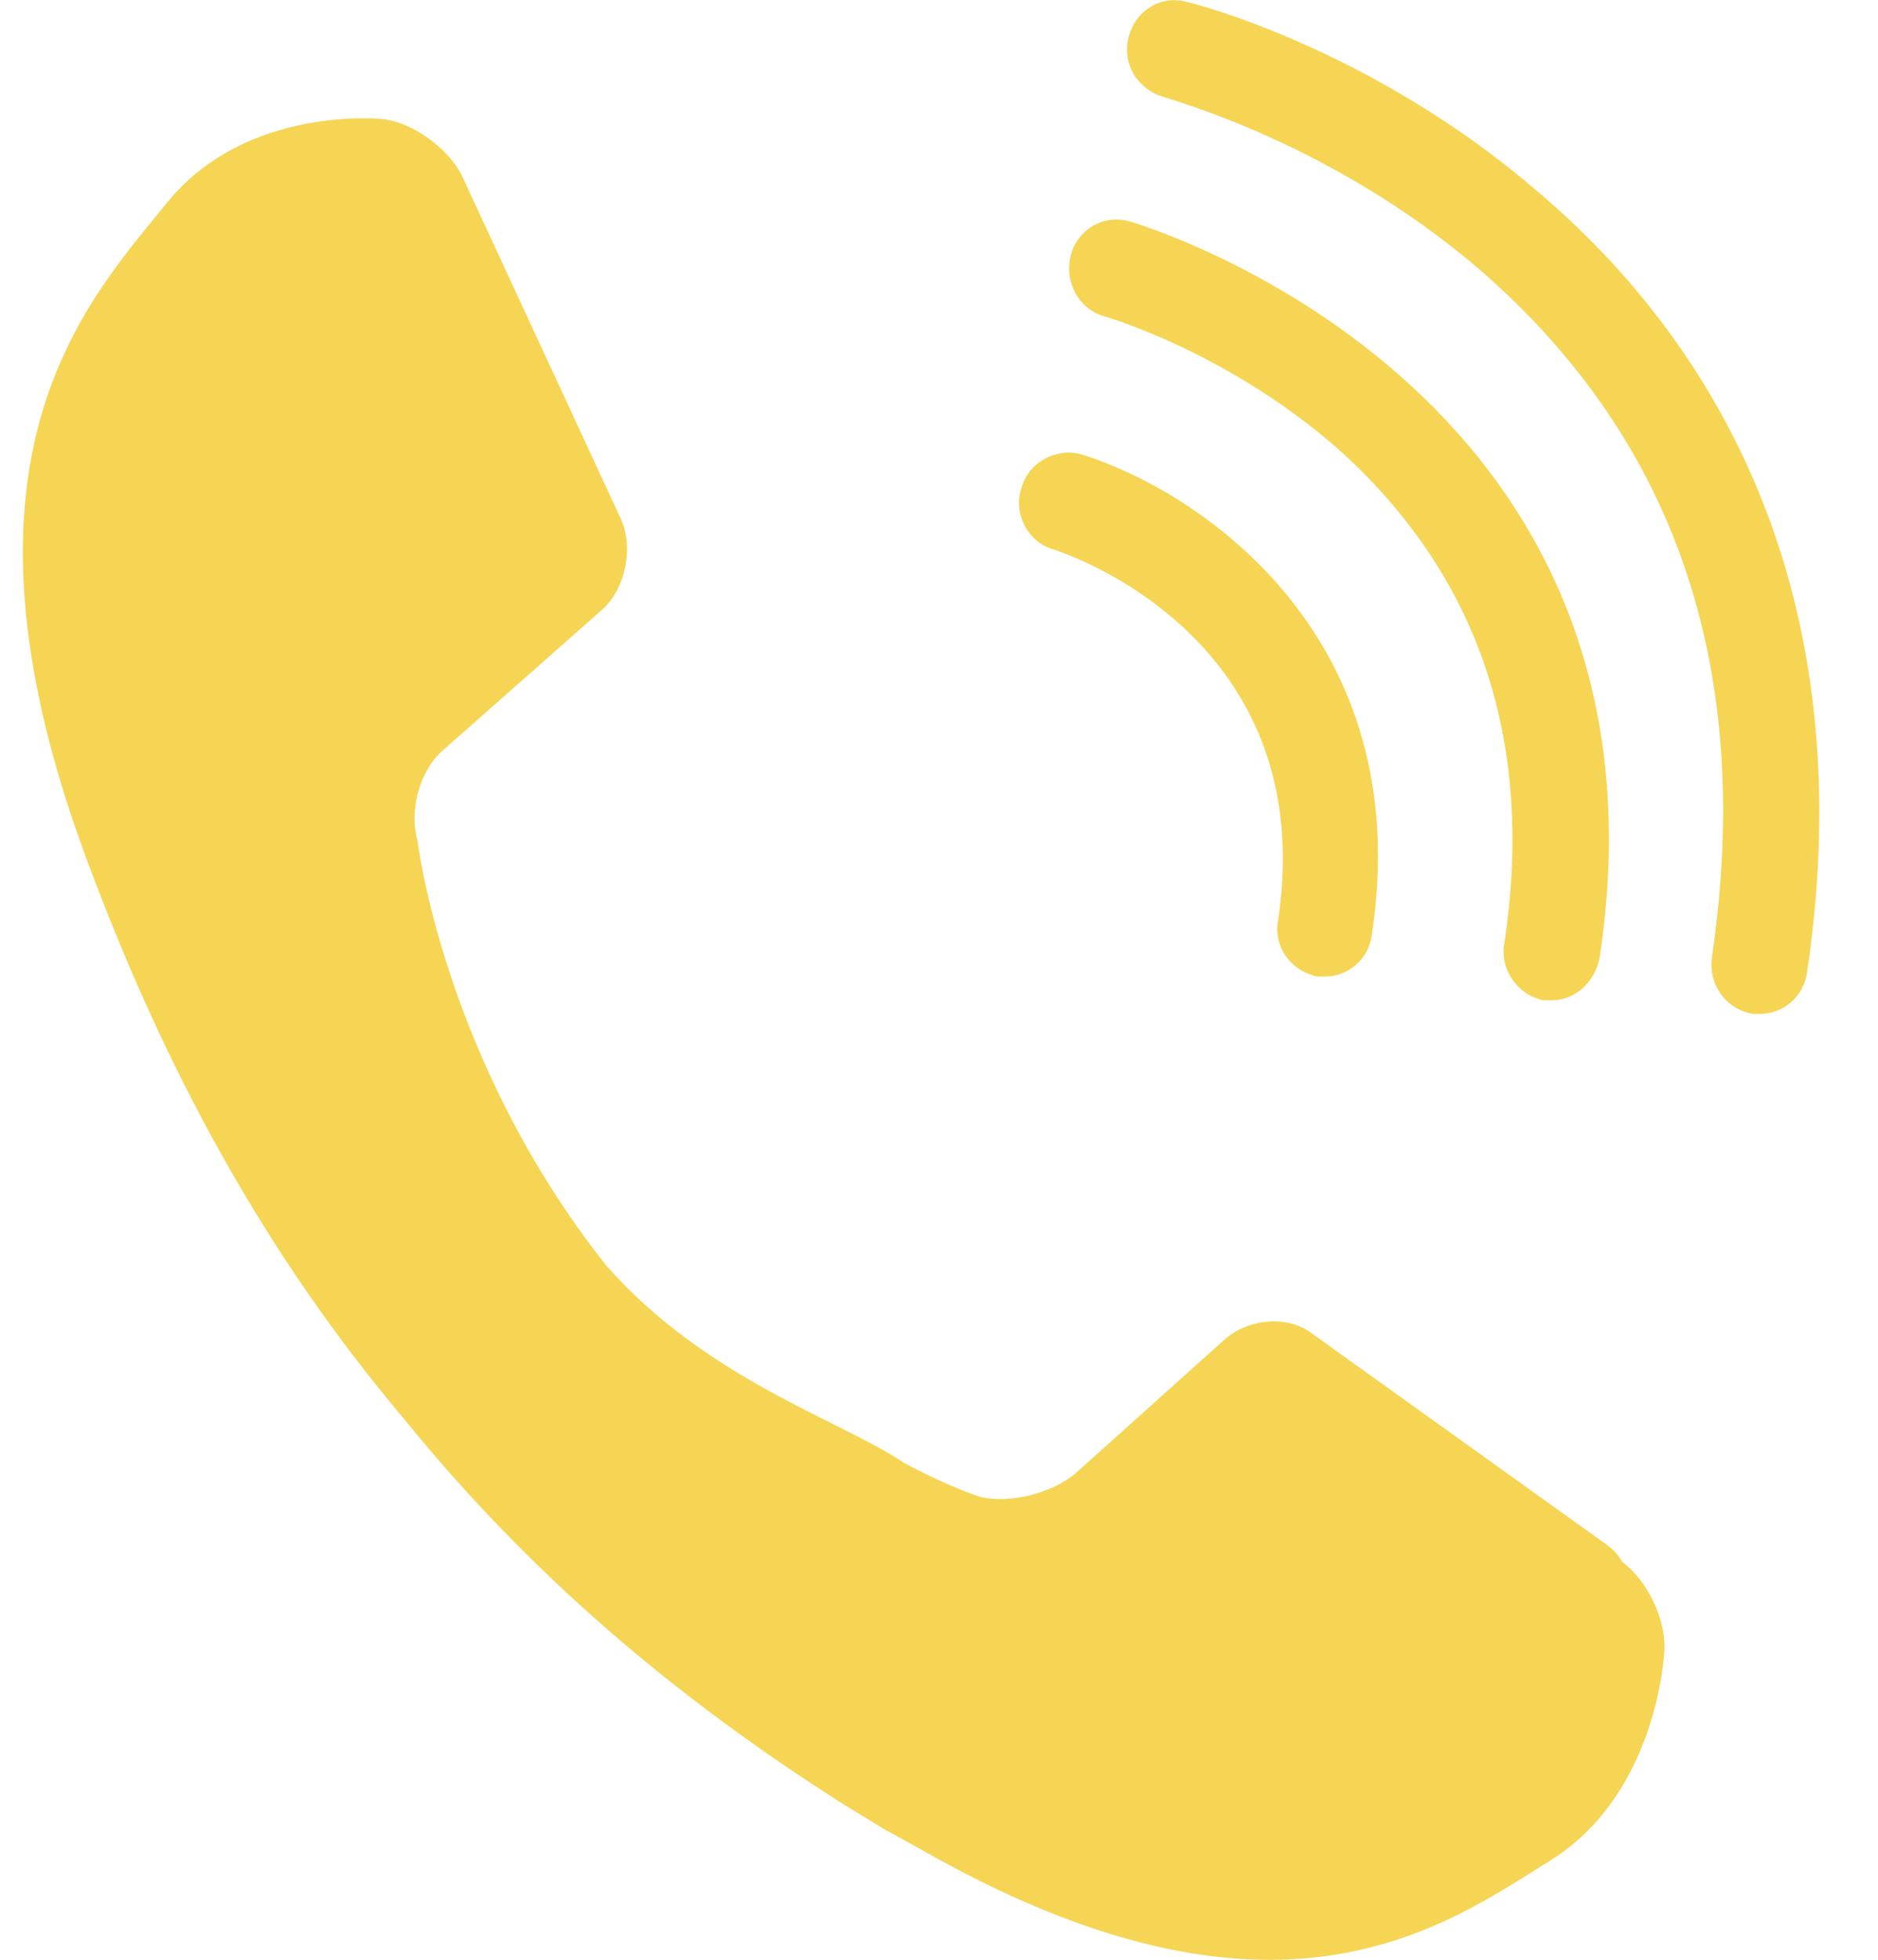 <?xml version="1.0" encoding="utf-8"?>
<!-- Generator: Adobe Illustrator 15.0.0, SVG Export Plug-In  -->
<!DOCTYPE svg PUBLIC "-//W3C//DTD SVG 1.1//EN" "http://www.w3.org/Graphics/SVG/1.1/DTD/svg11.dtd">
<svg version="1.1"
	 xmlns="http://www.w3.org/2000/svg" xmlns:xlink="http://www.w3.org/1999/xlink" xmlns:a="http://ns.adobe.com/AdobeSVGViewerExtensions/3.0/"
	 x="0px" y="0px" width="23px" height="24px" viewBox="-0.28 -0.002 23 24" enable-background="new -0.28 -0.002 23 24"
	 xml:space="preserve">
<defs>
</defs>
<path fill="#F6D554" d="M20.104,20.204c0.02-0.374-0.21-0.854-0.521-1.082c-0.042-0.084-0.105-0.146-0.187-0.208l-3.605-2.583
	c-0.293-0.229-0.771-0.188-1.062,0.061l-1.835,1.647c-0.291,0.249-0.812,0.375-1.165,0.291c0,0-0.354-0.104-0.937-0.417
	c-0.771-0.521-2.418-1.021-3.646-2.415c-1.999-2.521-2.313-5.208-2.313-5.208C4.729,9.935,4.854,9.435,5.146,9.185l1.958-1.729
	c0.271-0.25,0.374-0.729,0.229-1.083L5.375,2.145C5.208,1.811,4.771,1.499,4.417,1.457c0,0-1.688-0.187-2.667,1.042
	c-0.979,1.208-2.771,3.104-1,7.937c0.979,2.666,2.229,4.938,3.917,6.937c1.521,1.876,3.291,3.396,5.395,4.728l0.479,0.293
	l0.416,0.229c4.396,2.522,6.457,0.96,7.771,0.146C20.04,21.932,20.104,20.204,20.104,20.204z"/>
<path fill="#F6D554" d="M15.957,11.956h-0.105c-0.312-0.062-0.541-0.354-0.479-0.688c0.521-3.479-2.624-4.499-2.748-4.541
	c-0.313-0.083-0.501-0.438-0.396-0.75c0.083-0.313,0.417-0.5,0.73-0.416c1.477,0.458,4.123,2.25,3.56,5.895
	C16.479,11.747,16.228,11.956,15.957,11.956z"/>
<path fill="#F6D554" d="M18.728,12.248h-0.105c-0.312-0.063-0.541-0.375-0.478-0.709c0.376-2.499-0.334-4.541-2.083-6.083
	c-1.354-1.167-2.813-1.583-2.813-1.583c-0.312-0.083-0.499-0.417-0.415-0.75c0.083-0.313,0.395-0.5,0.708-0.417
	c0.083,0.02,6.831,2,5.769,9.02C19.249,12.039,18.998,12.248,18.728,12.248z"/>
<path fill="#F6D554" d="M21.269,12.415h-0.083c-0.334-0.063-0.541-0.355-0.501-0.688c0.521-3.52-0.435-6.333-2.831-8.416
	C16.019,1.728,14,1.207,13.978,1.187c-0.311-0.083-0.521-0.396-0.437-0.729c0.083-0.333,0.395-0.521,0.708-0.438
	c0.105,0.021,2.29,0.583,4.313,2.333c1.916,1.625,4.02,4.604,3.291,9.541C21.812,12.206,21.56,12.415,21.269,12.415z"/>
</svg>
